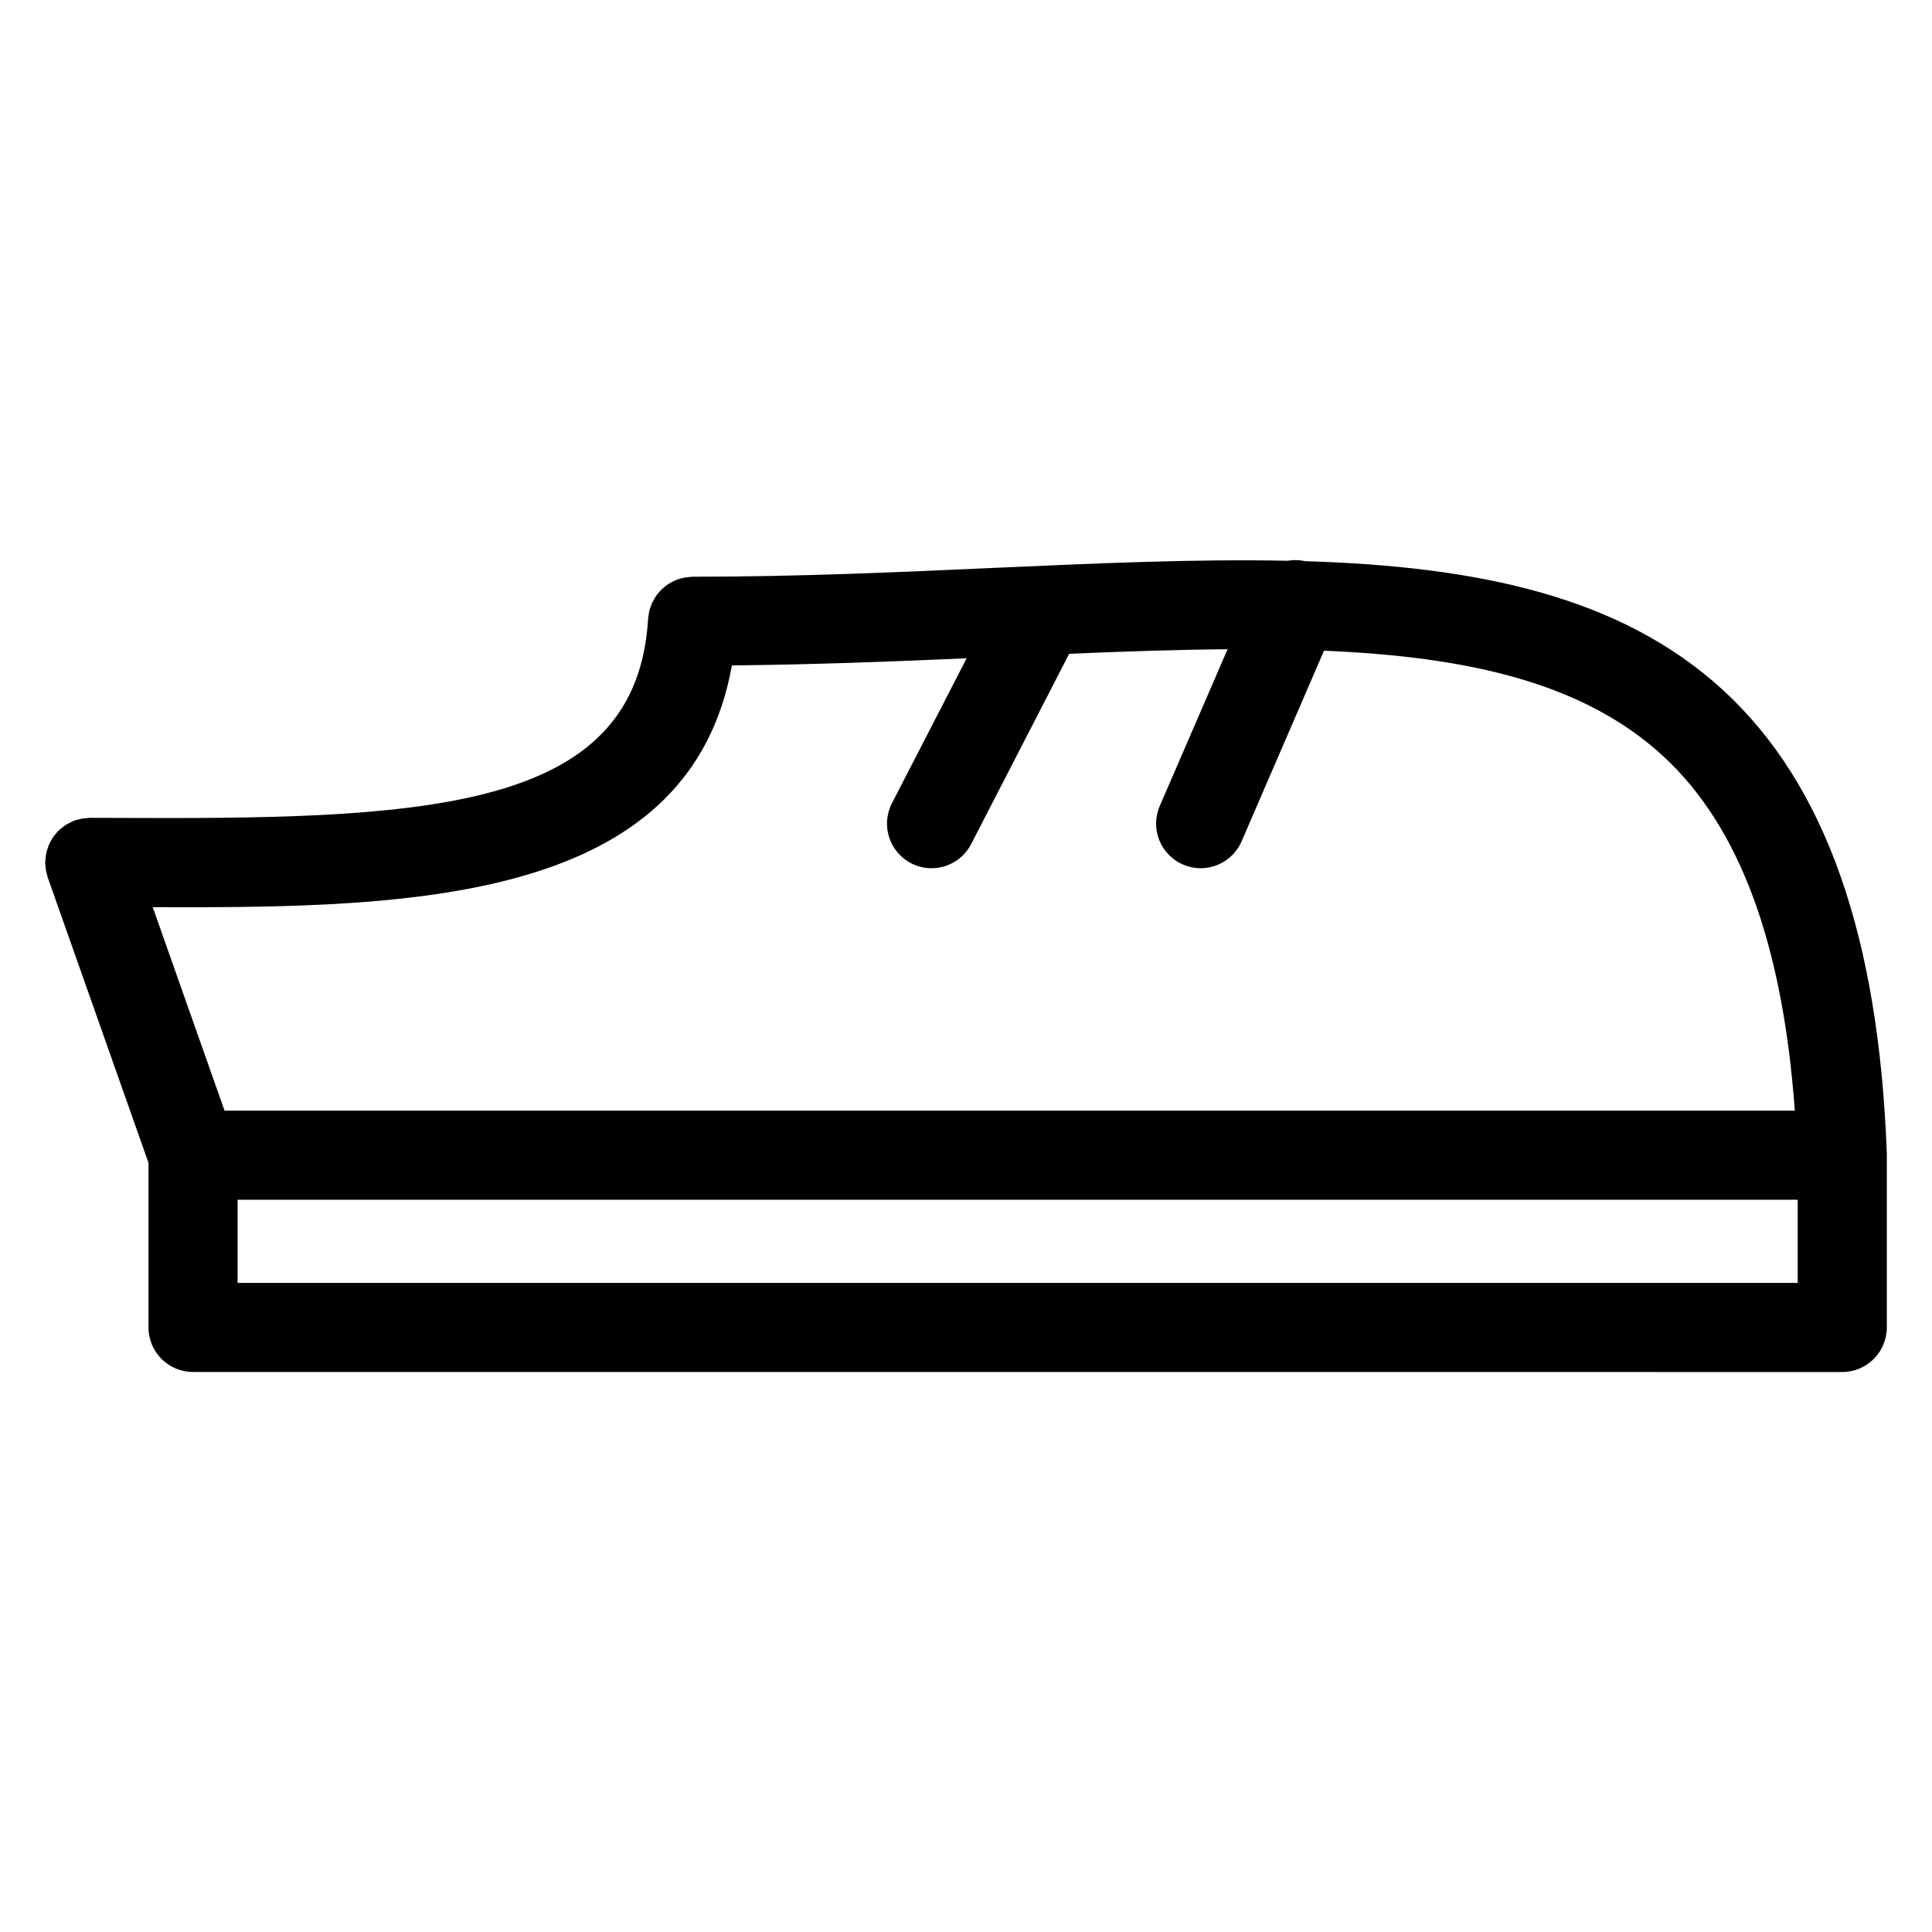 <?xml version="1.0" encoding="UTF-8"?>
<!-- Uploaded to: ICON Repo, www.svgrepo.com, Generator: ICON Repo Mixer Tools -->
<svg fill="#000000" width="800px" height="800px" version="1.1" viewBox="144 144 512 512" xmlns="http://www.w3.org/2000/svg">
 <path d="m644.01 449.92c0-0.078 0.016-0.148 0.016-0.219-2.133-57.719-16.297-97.855-43.289-122.71-27.348-25.191-65.707-32.906-110.86-34.273-1.559-0.348-3.133-0.379-4.652-0.109-23.977-0.496-49.75 0.629-76.824 1.844-25.938 1.172-52.766 2.387-80.871 2.387-0.34 0-0.652 0.07-0.984 0.102-0.324 0.023-0.645 0.039-0.969 0.094-0.52 0.086-1.016 0.227-1.512 0.379-0.219 0.07-0.449 0.125-0.66 0.203-0.52 0.195-1.016 0.441-1.496 0.707-0.172 0.094-0.363 0.18-0.535 0.293-0.465 0.285-0.883 0.605-1.301 0.953-0.172 0.148-0.363 0.285-0.527 0.434-0.363 0.332-0.684 0.699-1.008 1.078-0.18 0.211-0.363 0.418-0.527 0.645-0.262 0.355-0.48 0.738-0.699 1.125-0.164 0.293-0.332 0.566-0.473 0.875-0.164 0.371-0.301 0.762-0.434 1.148-0.117 0.348-0.242 0.691-0.332 1.055-0.094 0.387-0.141 0.797-0.188 1.195-0.039 0.285-0.117 0.551-0.133 0.836-2.891 49.602-55.262 53.121-134.81 52.812l-13.172-0.039c-0.285 0-0.551 0.062-0.828 0.086-0.379 0.023-0.746 0.047-1.125 0.109-0.441 0.07-0.867 0.188-1.289 0.316-0.227 0.062-0.465 0.086-0.684 0.164-0.109 0.039-0.188 0.102-0.301 0.141-0.418 0.164-0.812 0.363-1.195 0.566-0.309 0.156-0.621 0.309-0.906 0.496-0.34 0.211-0.645 0.473-0.961 0.715-0.293 0.227-0.582 0.449-0.852 0.699-0.281 0.254-0.527 0.547-0.77 0.848-0.242 0.285-0.488 0.551-0.699 0.852-0.227 0.324-0.41 0.668-0.605 1.008-0.18 0.316-0.363 0.621-0.512 0.953-0.156 0.348-0.277 0.715-0.395 1.086-0.125 0.363-0.25 0.723-0.34 1.102-0.078 0.34-0.117 0.684-0.164 1.039-0.062 0.434-0.117 0.867-0.133 1.316-0.02 0.09-0.051 0.199-0.051 0.309 0 0.242 0.055 0.48 0.07 0.723 0.023 0.426 0.055 0.844 0.125 1.266 0.07 0.418 0.18 0.82 0.301 1.219 0.062 0.234 0.086 0.48 0.172 0.715l26.719 75.691v43.625c0 6.519 5.281 11.809 11.809 11.809l437.06 0.008c6.519 0 11.809-5.289 11.809-11.809v-45.648c0-0.078-0.023-0.145-0.023-0.215zm-306.05-129.58c21.484-0.211 42.141-1 62.211-1.891l-19.797 38.414c-2.984 5.793-0.707 12.918 5.086 15.91 1.73 0.891 3.582 1.316 5.398 1.316 4.281 0 8.414-2.34 10.508-6.398l25.977-50.43c14.664-0.621 28.68-1.094 41.973-1.203l-17.965 41.531c-2.59 5.984 0.164 12.934 6.148 15.523 1.527 0.652 3.117 0.977 4.684 0.977 4.566 0 8.918-2.668 10.848-7.125l21.844-50.523c37.941 1.59 68.652 8.383 89.859 27.922 20.277 18.68 31.676 49.609 34.914 93.977l-416.14 0.004-19.035-53.938c3.148 0.008 6.297 0.023 9.477 0.023 64.898-0.02 133.2-3.68 144.01-64.09zm282.45 163.64h-413.45v-22.035l413.45 0.004z"/>
</svg>